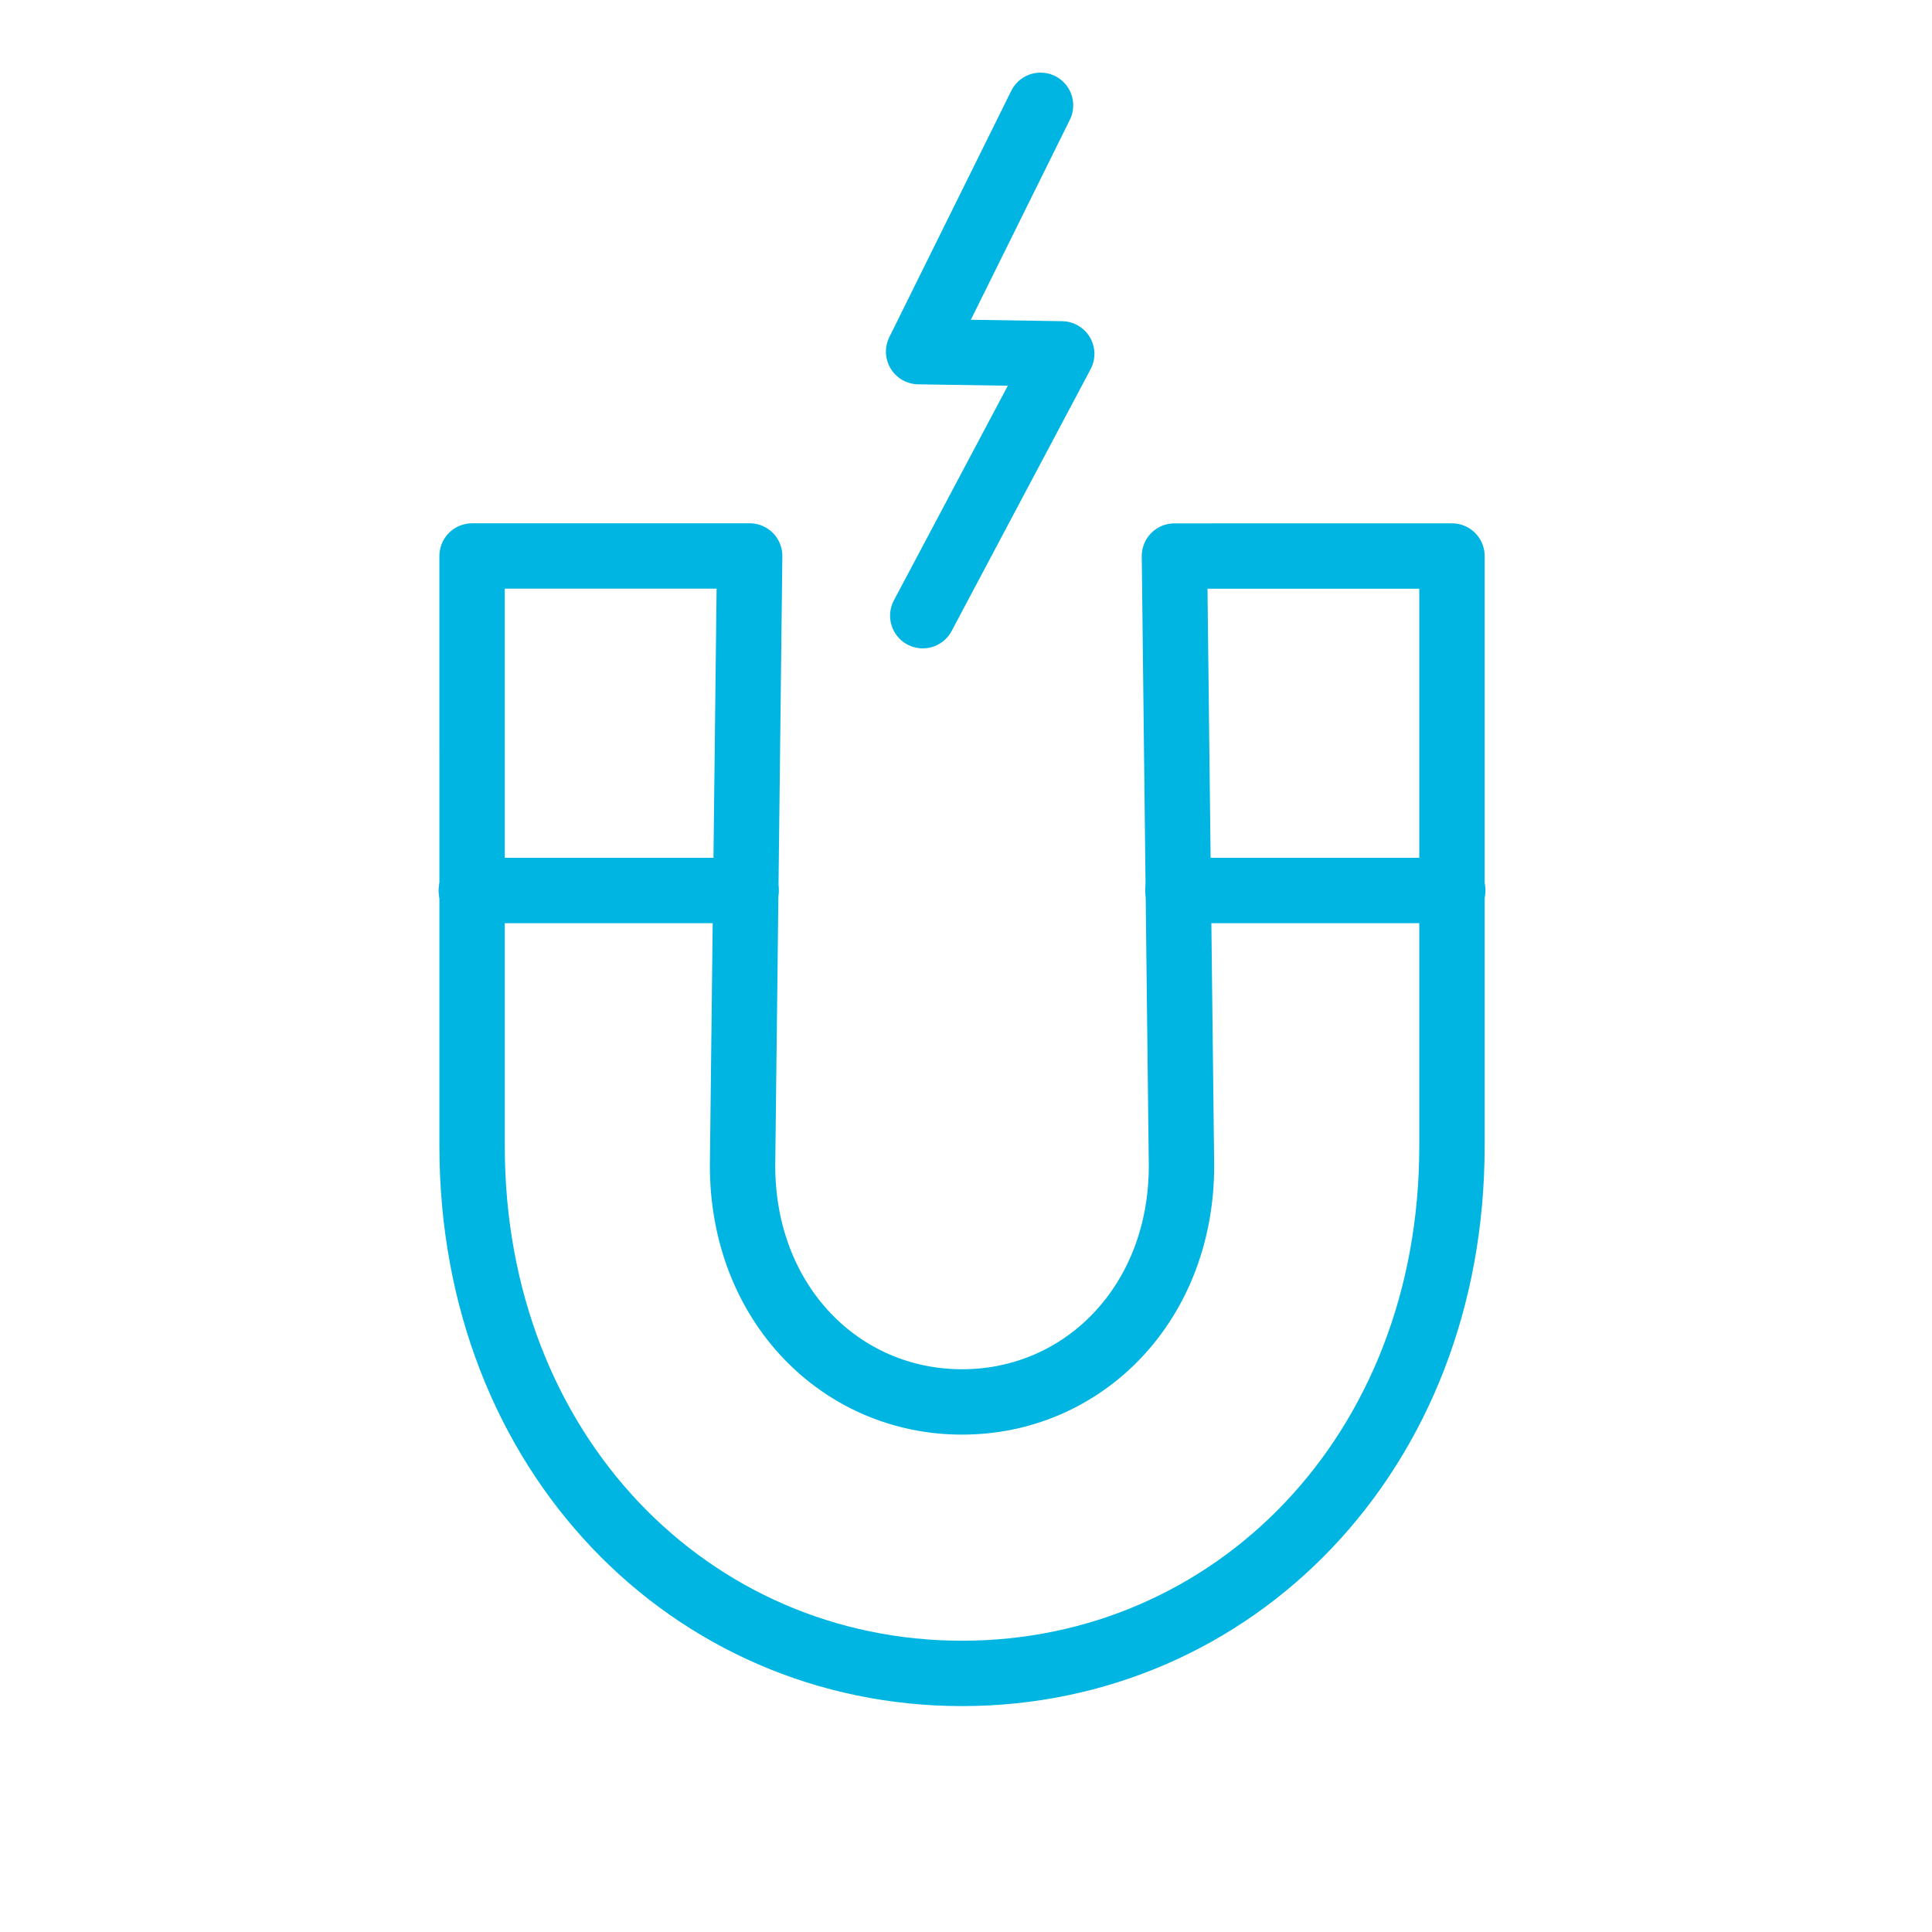<?xml version="1.0" encoding="UTF-8"?>
<svg width="133px" height="133px" viewBox="0 0 133 133" version="1.1" xmlns="http://www.w3.org/2000/svg" xmlns:xlink="http://www.w3.org/1999/xlink">
    <title>Group 8</title>
    <g id="Desktop" stroke="none" stroke-width="1" fill="none" fill-rule="evenodd" stroke-linecap="round" stroke-linejoin="round">
        <g id="Emonio-Home01-Video@2x" transform="translate(-889, -1595)" stroke="#00B5E2" stroke-width="4.5">
            <g id="Group-39" transform="translate(846, 1536)">
                <g id="Group-8" transform="translate(110, 125) rotate(-45) translate(-110, -125) translate(65, 81)">
                    <line x1="58.285" y1="50.642" x2="71.662" y2="64.019" id="Stroke-1"></line>
                    <line x1="23.887" y1="16.244" x2="37.264" y2="29.62" id="Stroke-2"></line>
                    <g id="Group-7">
                        <path d="M45.058,64.214 C38.344,70.93 28.778,70.93 22.881,65.028 C16.976,59.129 16.978,49.565 23.693,42.847 L53.722,13.51 L40.208,-0.001 L11.485,28.723 C-3.508,43.721 -3.512,65.071 9.666,78.243 C22.837,91.416 44.194,91.414 59.18,76.424 L87.906,47.698 L74.394,34.191 L45.058,64.214 Z" id="Stroke-3"></path>
                        <polyline id="Stroke-5" points="59.241 24.843 78.75 18.863 71.892 11.787 89.817 5.733"></polyline>
                    </g>
                </g>
            </g>
        </g>
    </g>
</svg>